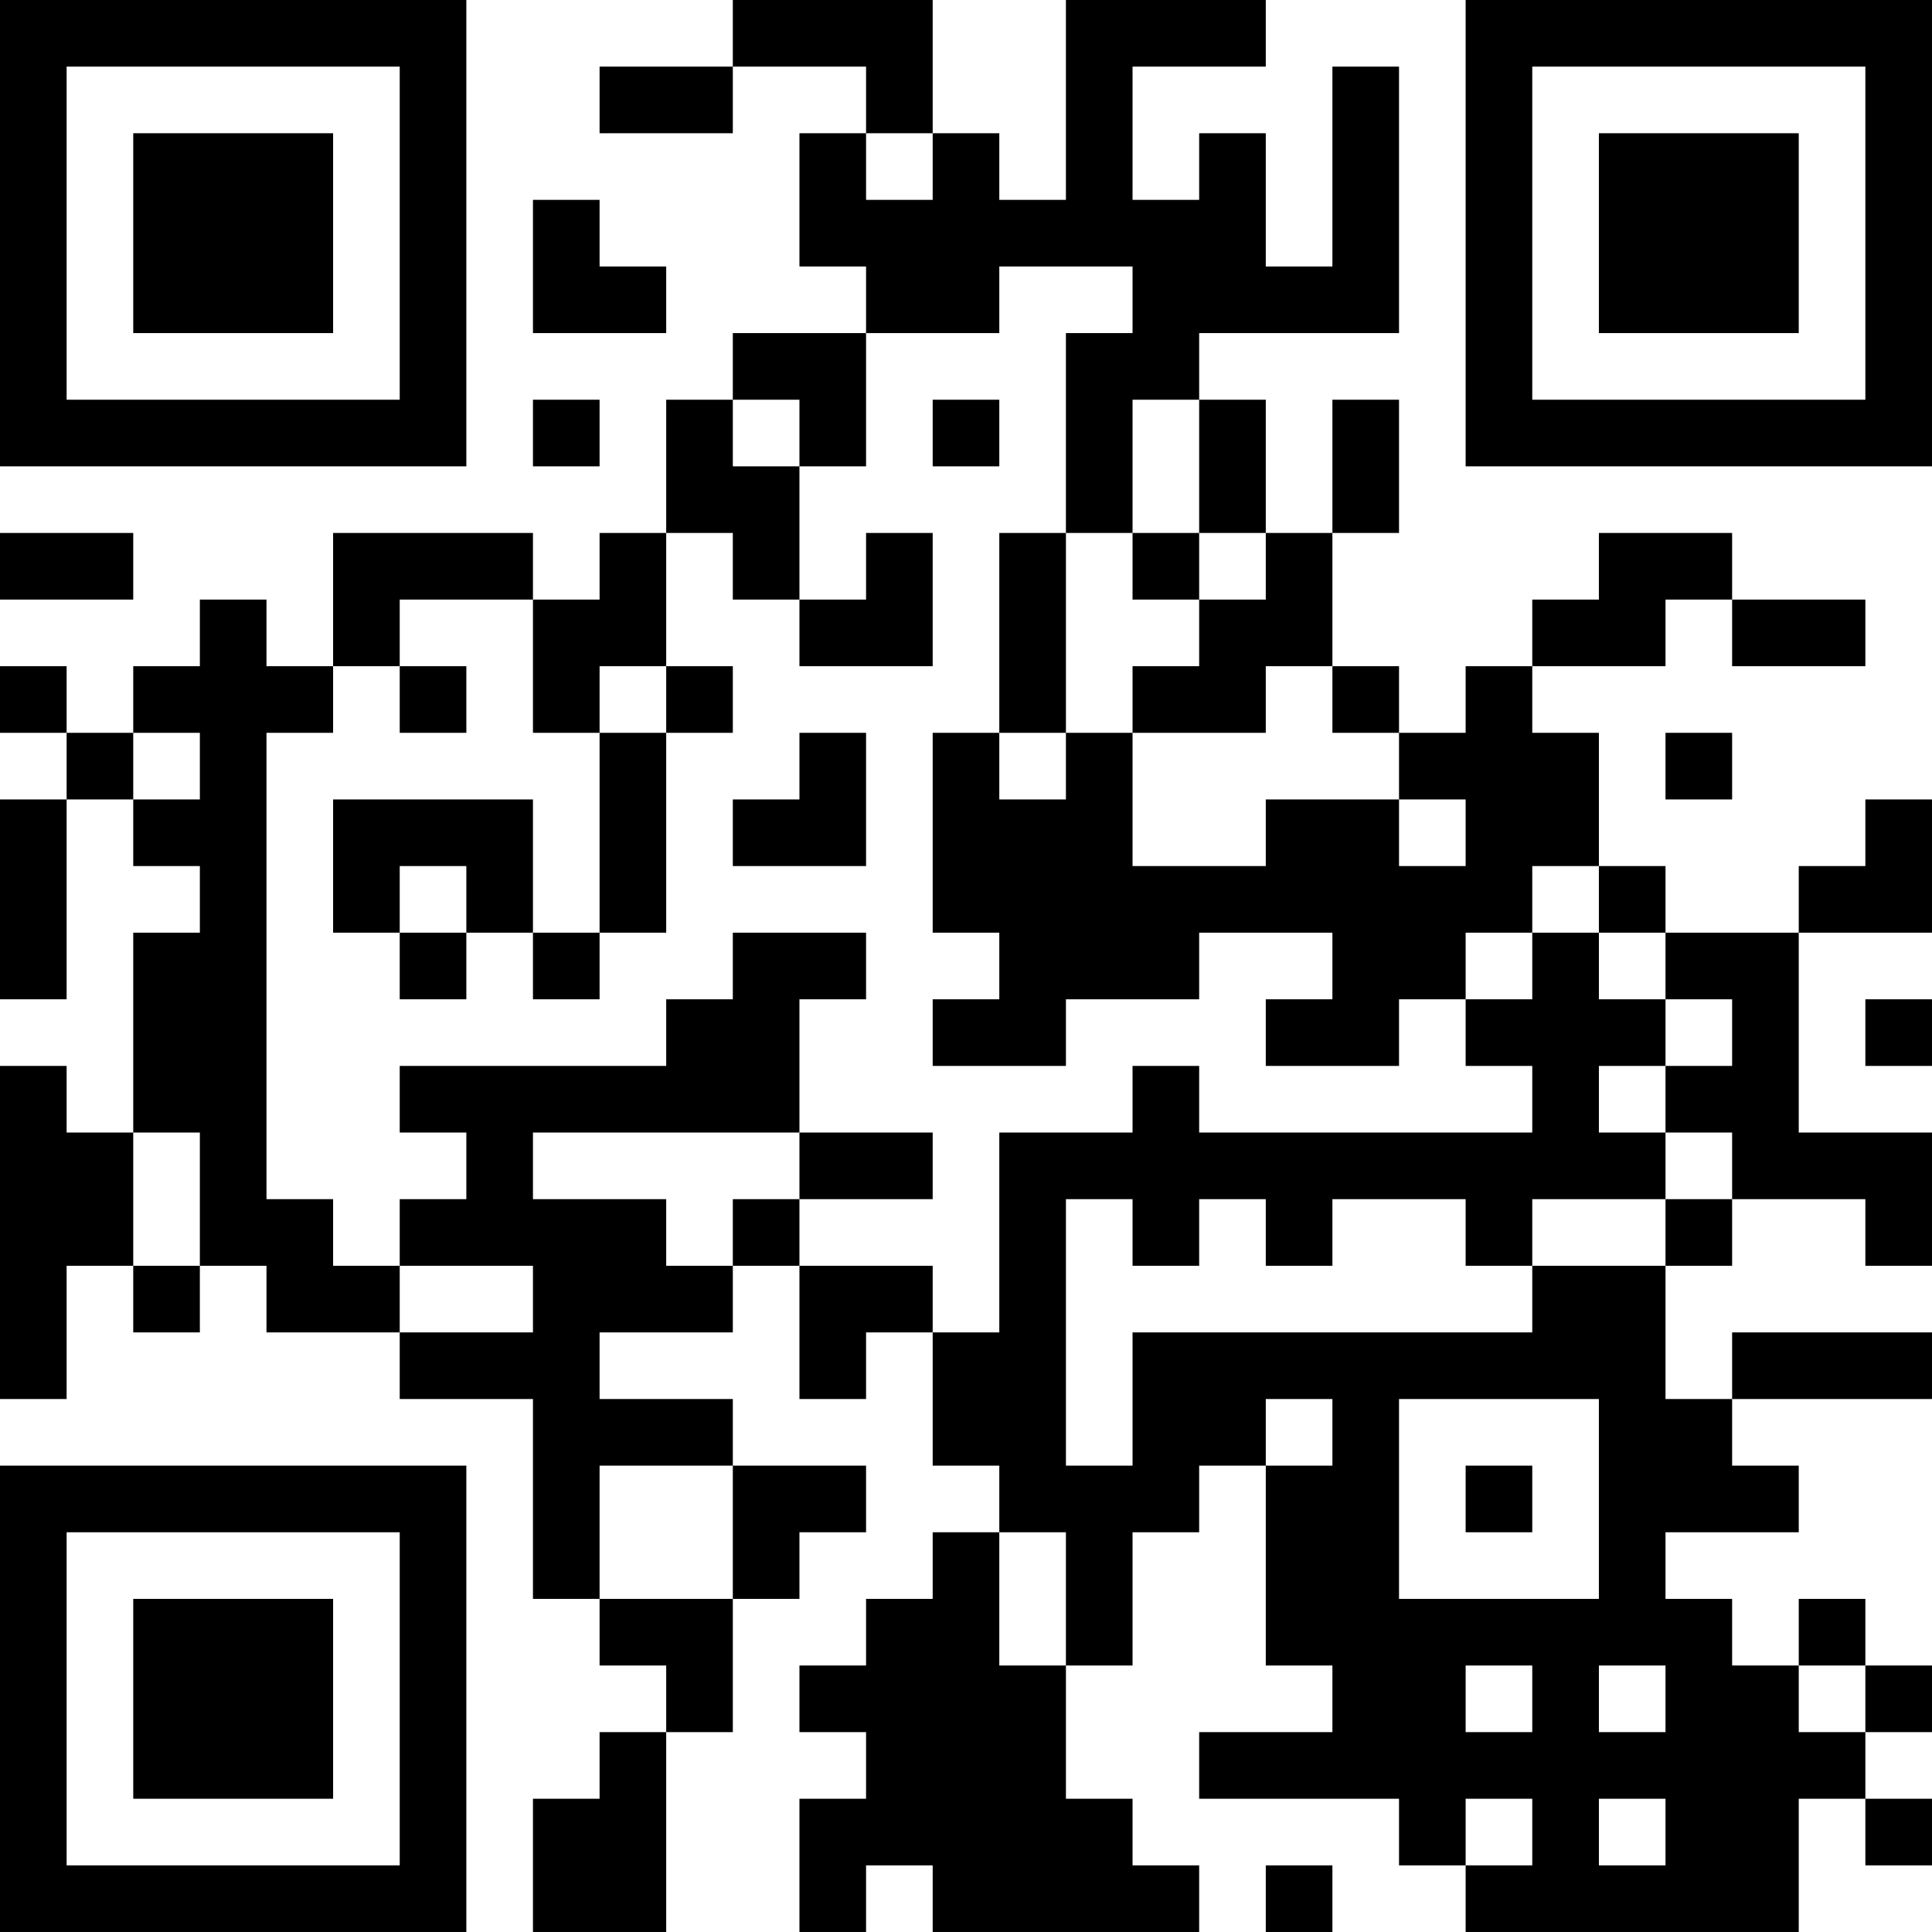 <?xml version="1.0" encoding="UTF-8"?>
<svg xmlns="http://www.w3.org/2000/svg" version="1.1" width="400" height="400" viewBox="0 0 400 400"><rect x="0" y="0" width="400" height="400" fill="#ffffff"/><g transform="scale(13.793)"><g transform="translate(0,0)"><path fill-rule="evenodd" d="M11 0L11 1L9 1L9 2L11 2L11 1L13 1L13 2L12 2L12 4L13 4L13 5L11 5L11 6L10 6L10 8L9 8L9 9L8 9L8 8L5 8L5 10L4 10L4 9L3 9L3 10L2 10L2 11L1 11L1 10L0 10L0 11L1 11L1 12L0 12L0 15L1 15L1 12L2 12L2 13L3 13L3 14L2 14L2 17L1 17L1 16L0 16L0 21L1 21L1 19L2 19L2 20L3 20L3 19L4 19L4 20L6 20L6 21L8 21L8 24L9 24L9 25L10 25L10 26L9 26L9 27L8 27L8 29L10 29L10 26L11 26L11 24L12 24L12 23L13 23L13 22L11 22L11 21L9 21L9 20L11 20L11 19L12 19L12 21L13 21L13 20L14 20L14 22L15 22L15 23L14 23L14 24L13 24L13 25L12 25L12 26L13 26L13 27L12 27L12 29L13 29L13 28L14 28L14 29L18 29L18 28L17 28L17 27L16 27L16 25L17 25L17 23L18 23L18 22L19 22L19 25L20 25L20 26L18 26L18 27L21 27L21 28L22 28L22 29L27 29L27 27L28 27L28 28L29 28L29 27L28 27L28 26L29 26L29 25L28 25L28 24L27 24L27 25L26 25L26 24L25 24L25 23L27 23L27 22L26 22L26 21L29 21L29 20L26 20L26 21L25 21L25 19L26 19L26 18L28 18L28 19L29 19L29 17L27 17L27 14L29 14L29 12L28 12L28 13L27 13L27 14L25 14L25 13L24 13L24 11L23 11L23 10L25 10L25 9L26 9L26 10L28 10L28 9L26 9L26 8L24 8L24 9L23 9L23 10L22 10L22 11L21 11L21 10L20 10L20 8L21 8L21 6L20 6L20 8L19 8L19 6L18 6L18 5L21 5L21 1L20 1L20 4L19 4L19 2L18 2L18 3L17 3L17 1L19 1L19 0L16 0L16 3L15 3L15 2L14 2L14 0ZM13 2L13 3L14 3L14 2ZM8 3L8 5L10 5L10 4L9 4L9 3ZM15 4L15 5L13 5L13 7L12 7L12 6L11 6L11 7L12 7L12 9L11 9L11 8L10 8L10 10L9 10L9 11L8 11L8 9L6 9L6 10L5 10L5 11L4 11L4 18L5 18L5 19L6 19L6 20L8 20L8 19L6 19L6 18L7 18L7 17L6 17L6 16L10 16L10 15L11 15L11 14L13 14L13 15L12 15L12 17L8 17L8 18L10 18L10 19L11 19L11 18L12 18L12 19L14 19L14 20L15 20L15 17L17 17L17 16L18 16L18 17L23 17L23 16L22 16L22 15L23 15L23 14L24 14L24 15L25 15L25 16L24 16L24 17L25 17L25 18L23 18L23 19L22 19L22 18L20 18L20 19L19 19L19 18L18 18L18 19L17 19L17 18L16 18L16 22L17 22L17 20L23 20L23 19L25 19L25 18L26 18L26 17L25 17L25 16L26 16L26 15L25 15L25 14L24 14L24 13L23 13L23 14L22 14L22 15L21 15L21 16L19 16L19 15L20 15L20 14L18 14L18 15L16 15L16 16L14 16L14 15L15 15L15 14L14 14L14 11L15 11L15 12L16 12L16 11L17 11L17 13L19 13L19 12L21 12L21 13L22 13L22 12L21 12L21 11L20 11L20 10L19 10L19 11L17 11L17 10L18 10L18 9L19 9L19 8L18 8L18 6L17 6L17 8L16 8L16 5L17 5L17 4ZM8 6L8 7L9 7L9 6ZM14 6L14 7L15 7L15 6ZM0 8L0 9L2 9L2 8ZM13 8L13 9L12 9L12 10L14 10L14 8ZM15 8L15 11L16 11L16 8ZM17 8L17 9L18 9L18 8ZM6 10L6 11L7 11L7 10ZM10 10L10 11L9 11L9 14L8 14L8 12L5 12L5 14L6 14L6 15L7 15L7 14L8 14L8 15L9 15L9 14L10 14L10 11L11 11L11 10ZM2 11L2 12L3 12L3 11ZM12 11L12 12L11 12L11 13L13 13L13 11ZM25 11L25 12L26 12L26 11ZM6 13L6 14L7 14L7 13ZM28 15L28 16L29 16L29 15ZM2 17L2 19L3 19L3 17ZM12 17L12 18L14 18L14 17ZM19 21L19 22L20 22L20 21ZM21 21L21 24L24 24L24 21ZM9 22L9 24L11 24L11 22ZM22 22L22 23L23 23L23 22ZM15 23L15 25L16 25L16 23ZM22 25L22 26L23 26L23 25ZM24 25L24 26L25 26L25 25ZM27 25L27 26L28 26L28 25ZM22 27L22 28L23 28L23 27ZM24 27L24 28L25 28L25 27ZM19 28L19 29L20 29L20 28ZM0 0L0 7L7 7L7 0ZM1 1L1 6L6 6L6 1ZM2 2L2 5L5 5L5 2ZM22 0L22 7L29 7L29 0ZM23 1L23 6L28 6L28 1ZM24 2L24 5L27 5L27 2ZM0 22L0 29L7 29L7 22ZM1 23L1 28L6 28L6 23ZM2 24L2 27L5 27L5 24Z" fill="#000000"/></g></g></svg>
